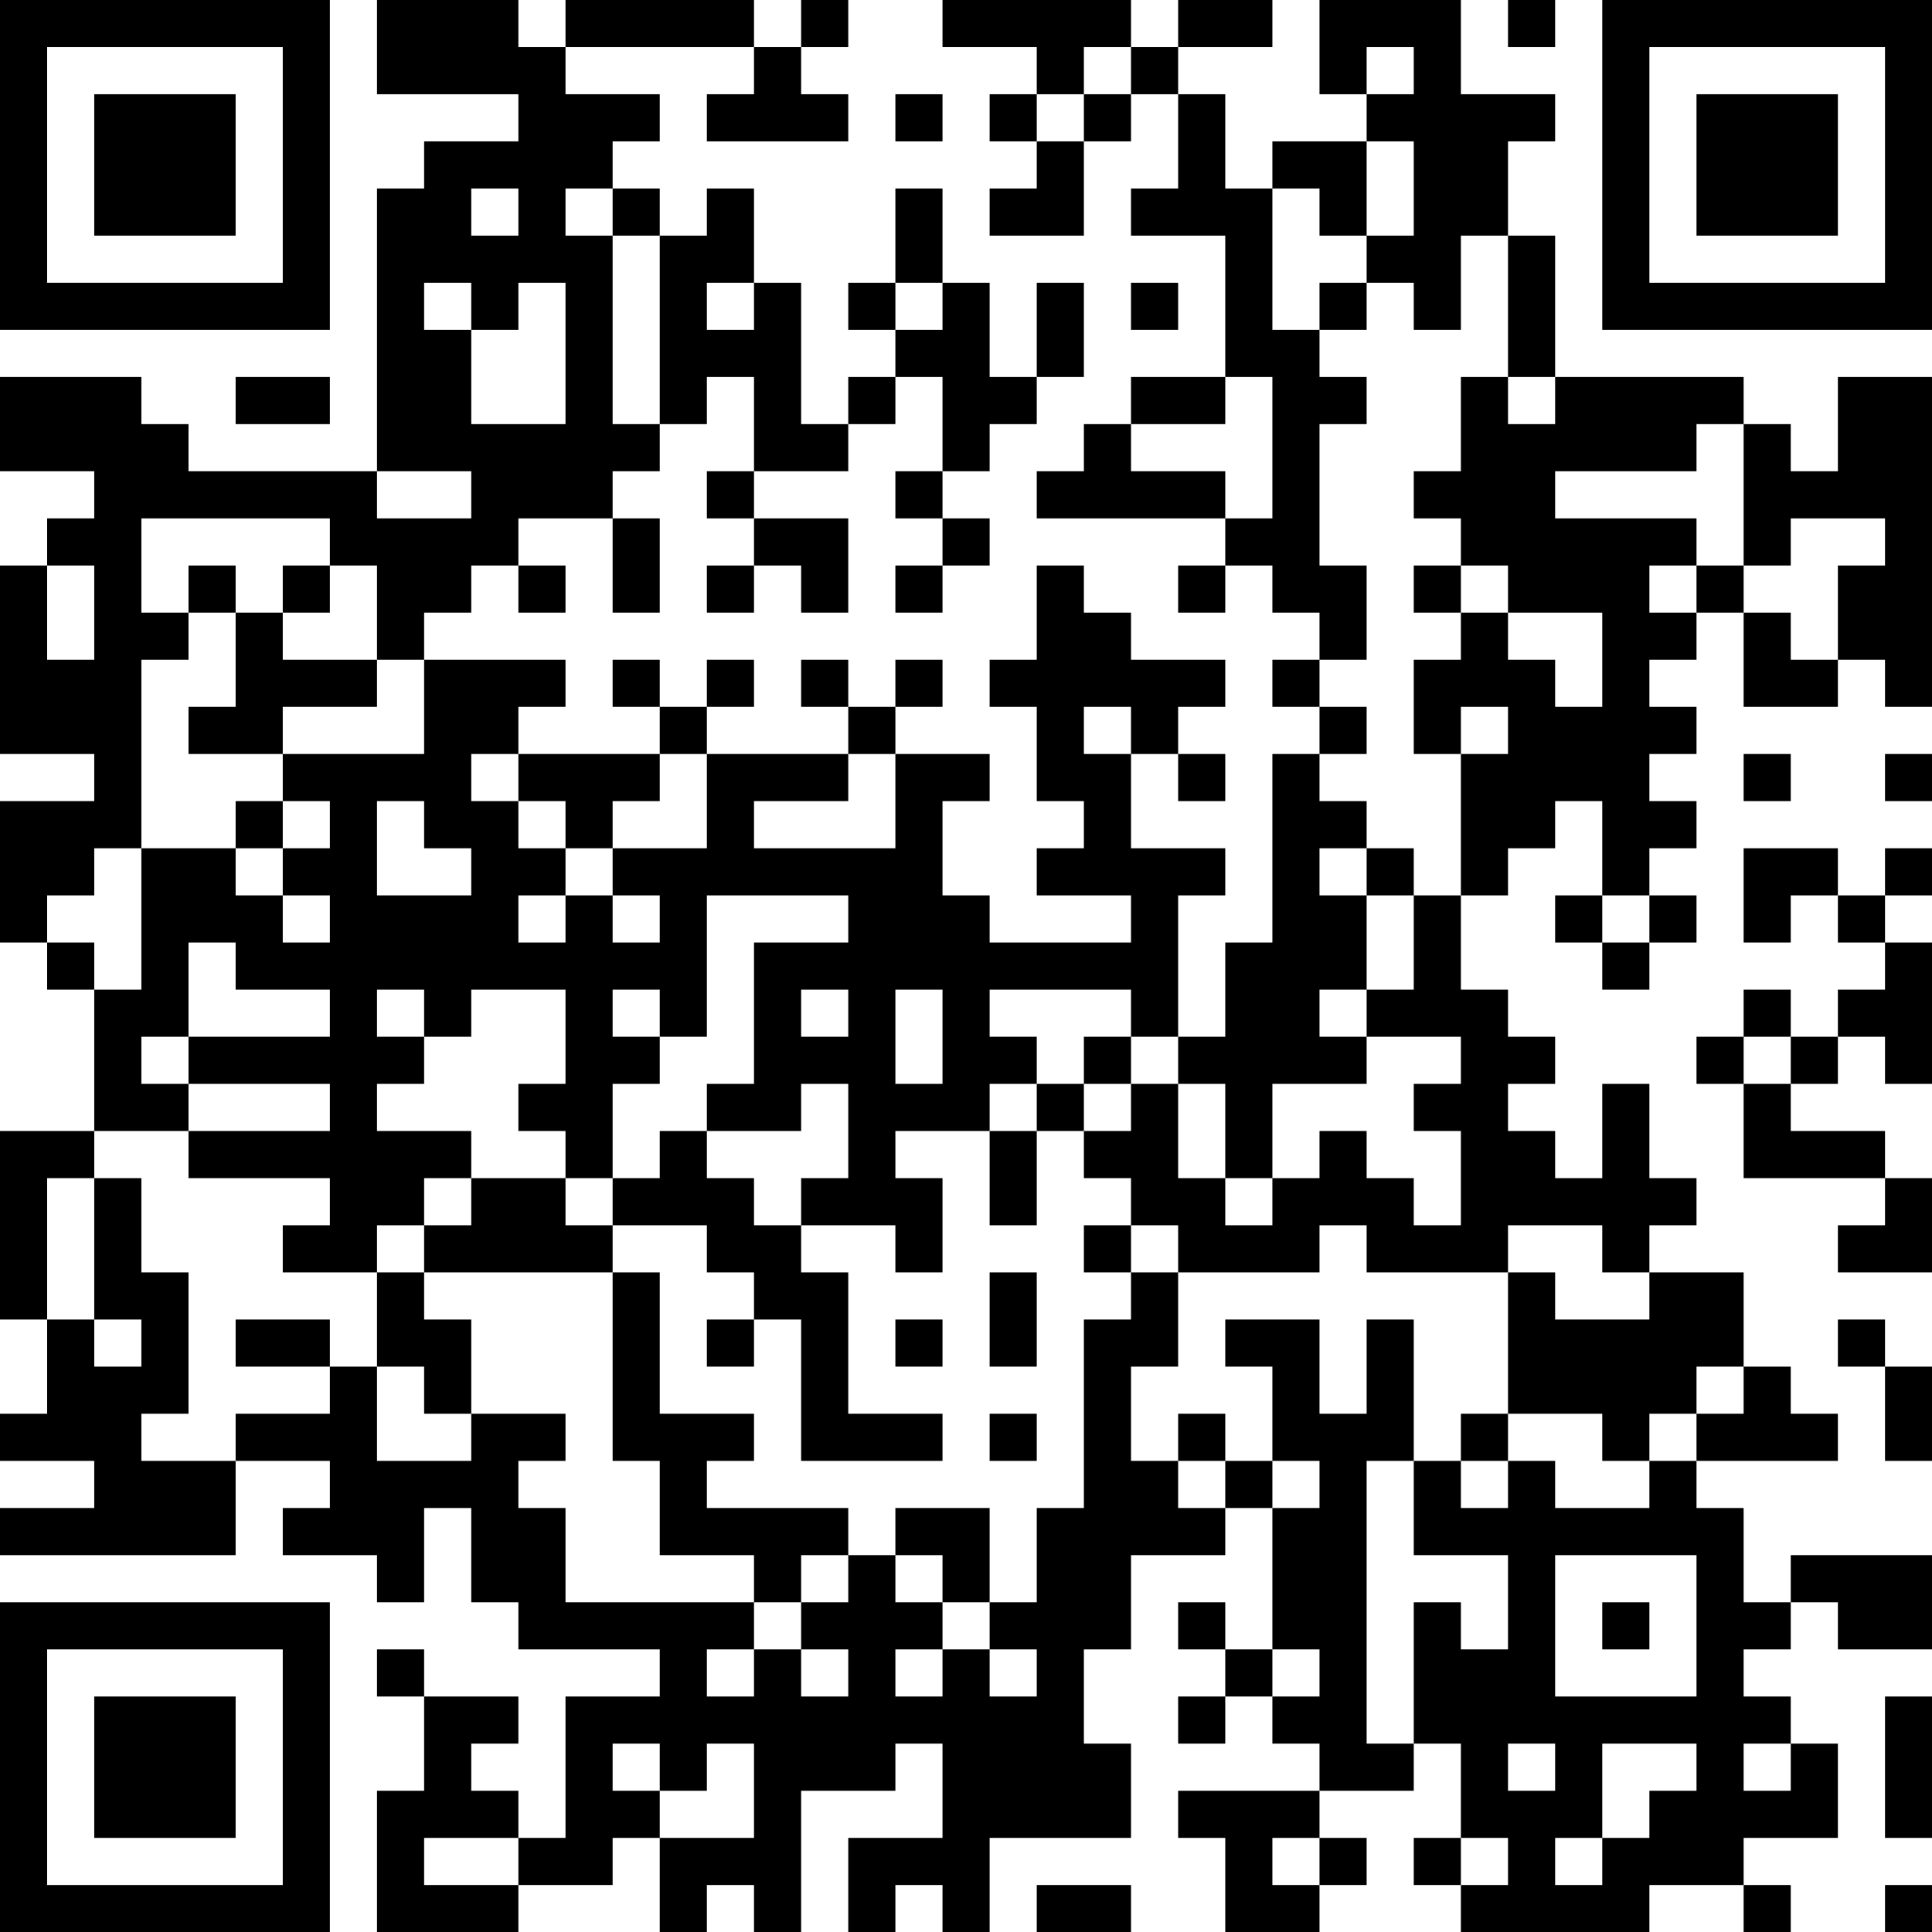 <?xml version="1.0" encoding="UTF-8"?>
<svg xmlns="http://www.w3.org/2000/svg" version="1.1" width="250" height="250" viewBox="0 0 250 250"><rect x="0" y="0" width="250" height="250" fill="#ffffff"/><g transform="scale(6.098)"><g transform="translate(0,0)"><path fill-rule="evenodd" d="M8 0L8 2L11 2L11 3L9 3L9 4L8 4L8 10L4 10L4 9L3 9L3 8L0 8L0 10L2 10L2 11L1 11L1 12L0 12L0 16L2 16L2 17L0 17L0 20L1 20L1 21L2 21L2 24L0 24L0 28L1 28L1 30L0 30L0 31L2 31L2 32L0 32L0 33L5 33L5 31L7 31L7 32L6 32L6 33L8 33L8 34L9 34L9 32L10 32L10 34L11 34L11 35L14 35L14 36L12 36L12 39L11 39L11 38L10 38L10 37L11 37L11 36L9 36L9 35L8 35L8 36L9 36L9 38L8 38L8 41L11 41L11 40L13 40L13 39L14 39L14 41L15 41L15 40L16 40L16 41L17 41L17 38L19 38L19 37L20 37L20 39L18 39L18 41L19 41L19 40L20 40L20 41L21 41L21 39L24 39L24 37L23 37L23 35L24 35L24 33L26 33L26 32L27 32L27 35L26 35L26 34L25 34L25 35L26 35L26 36L25 36L25 37L26 37L26 36L27 36L27 37L28 37L28 38L25 38L25 39L26 39L26 41L28 41L28 40L29 40L29 39L28 39L28 38L30 38L30 37L31 37L31 39L30 39L30 40L31 40L31 41L35 41L35 40L37 40L37 41L38 41L38 40L37 40L37 39L39 39L39 37L38 37L38 36L37 36L37 35L38 35L38 34L39 34L39 35L41 35L41 33L38 33L38 34L37 34L37 32L36 32L36 31L39 31L39 30L38 30L38 29L37 29L37 27L35 27L35 26L36 26L36 25L35 25L35 23L34 23L34 25L33 25L33 24L32 24L32 23L33 23L33 22L32 22L32 21L31 21L31 19L32 19L32 18L33 18L33 17L34 17L34 19L33 19L33 20L34 20L34 21L35 21L35 20L36 20L36 19L35 19L35 18L36 18L36 17L35 17L35 16L36 16L36 15L35 15L35 14L36 14L36 13L37 13L37 15L39 15L39 14L40 14L40 15L41 15L41 8L39 8L39 10L38 10L38 9L37 9L37 8L33 8L33 5L32 5L32 3L33 3L33 2L31 2L31 0L28 0L28 2L29 2L29 3L27 3L27 4L26 4L26 2L25 2L25 1L27 1L27 0L25 0L25 1L24 1L24 0L20 0L20 1L22 1L22 2L21 2L21 3L22 3L22 4L21 4L21 5L23 5L23 3L24 3L24 2L25 2L25 4L24 4L24 5L26 5L26 8L24 8L24 9L23 9L23 10L22 10L22 11L26 11L26 12L25 12L25 13L26 13L26 12L27 12L27 13L28 13L28 14L27 14L27 15L28 15L28 16L27 16L27 20L26 20L26 22L25 22L25 19L26 19L26 18L24 18L24 16L25 16L25 17L26 17L26 16L25 16L25 15L26 15L26 14L24 14L24 13L23 13L23 12L22 12L22 14L21 14L21 15L22 15L22 17L23 17L23 18L22 18L22 19L24 19L24 20L21 20L21 19L20 19L20 17L21 17L21 16L19 16L19 15L20 15L20 14L19 14L19 15L18 15L18 14L17 14L17 15L18 15L18 16L15 16L15 15L16 15L16 14L15 14L15 15L14 15L14 14L13 14L13 15L14 15L14 16L11 16L11 15L12 15L12 14L9 14L9 13L10 13L10 12L11 12L11 13L12 13L12 12L11 12L11 11L13 11L13 13L14 13L14 11L13 11L13 10L14 10L14 9L15 9L15 8L16 8L16 10L15 10L15 11L16 11L16 12L15 12L15 13L16 13L16 12L17 12L17 13L18 13L18 11L16 11L16 10L18 10L18 9L19 9L19 8L20 8L20 10L19 10L19 11L20 11L20 12L19 12L19 13L20 13L20 12L21 12L21 11L20 11L20 10L21 10L21 9L22 9L22 8L23 8L23 6L22 6L22 8L21 8L21 6L20 6L20 4L19 4L19 6L18 6L18 7L19 7L19 8L18 8L18 9L17 9L17 6L16 6L16 4L15 4L15 5L14 5L14 4L13 4L13 3L14 3L14 2L12 2L12 1L16 1L16 2L15 2L15 3L18 3L18 2L17 2L17 1L18 1L18 0L17 0L17 1L16 1L16 0L12 0L12 1L11 1L11 0ZM32 0L32 1L33 1L33 0ZM23 1L23 2L22 2L22 3L23 3L23 2L24 2L24 1ZM29 1L29 2L30 2L30 1ZM19 2L19 3L20 3L20 2ZM29 3L29 5L28 5L28 4L27 4L27 7L28 7L28 8L29 8L29 9L28 9L28 12L29 12L29 14L28 14L28 15L29 15L29 16L28 16L28 17L29 17L29 18L28 18L28 19L29 19L29 21L28 21L28 22L29 22L29 23L27 23L27 25L26 25L26 23L25 23L25 22L24 22L24 21L21 21L21 22L22 22L22 23L21 23L21 24L19 24L19 25L20 25L20 27L19 27L19 26L17 26L17 25L18 25L18 23L17 23L17 24L15 24L15 23L16 23L16 20L18 20L18 19L15 19L15 22L14 22L14 21L13 21L13 22L14 22L14 23L13 23L13 25L12 25L12 24L11 24L11 23L12 23L12 21L10 21L10 22L9 22L9 21L8 21L8 22L9 22L9 23L8 23L8 24L10 24L10 25L9 25L9 26L8 26L8 27L6 27L6 26L7 26L7 25L4 25L4 24L7 24L7 23L4 23L4 22L7 22L7 21L5 21L5 20L4 20L4 22L3 22L3 23L4 23L4 24L2 24L2 25L1 25L1 28L2 28L2 29L3 29L3 28L2 28L2 25L3 25L3 27L4 27L4 30L3 30L3 31L5 31L5 30L7 30L7 29L8 29L8 31L10 31L10 30L12 30L12 31L11 31L11 32L12 32L12 34L16 34L16 35L15 35L15 36L16 36L16 35L17 35L17 36L18 36L18 35L17 35L17 34L18 34L18 33L19 33L19 34L20 34L20 35L19 35L19 36L20 36L20 35L21 35L21 36L22 36L22 35L21 35L21 34L22 34L22 32L23 32L23 28L24 28L24 27L25 27L25 29L24 29L24 31L25 31L25 32L26 32L26 31L27 31L27 32L28 32L28 31L27 31L27 29L26 29L26 28L28 28L28 30L29 30L29 28L30 28L30 31L29 31L29 37L30 37L30 34L31 34L31 35L32 35L32 33L30 33L30 31L31 31L31 32L32 32L32 31L33 31L33 32L35 32L35 31L36 31L36 30L37 30L37 29L36 29L36 30L35 30L35 31L34 31L34 30L32 30L32 27L33 27L33 28L35 28L35 27L34 27L34 26L32 26L32 27L29 27L29 26L28 26L28 27L25 27L25 26L24 26L24 25L23 25L23 24L24 24L24 23L25 23L25 25L26 25L26 26L27 26L27 25L28 25L28 24L29 24L29 25L30 25L30 26L31 26L31 24L30 24L30 23L31 23L31 22L29 22L29 21L30 21L30 19L31 19L31 16L32 16L32 15L31 15L31 16L30 16L30 14L31 14L31 13L32 13L32 14L33 14L33 15L34 15L34 13L32 13L32 12L31 12L31 11L30 11L30 10L31 10L31 8L32 8L32 9L33 9L33 8L32 8L32 5L31 5L31 7L30 7L30 6L29 6L29 5L30 5L30 3ZM10 4L10 5L11 5L11 4ZM12 4L12 5L13 5L13 9L14 9L14 5L13 5L13 4ZM9 6L9 7L10 7L10 9L12 9L12 6L11 6L11 7L10 7L10 6ZM15 6L15 7L16 7L16 6ZM19 6L19 7L20 7L20 6ZM24 6L24 7L25 7L25 6ZM28 6L28 7L29 7L29 6ZM5 8L5 9L7 9L7 8ZM26 8L26 9L24 9L24 10L26 10L26 11L27 11L27 8ZM36 9L36 10L33 10L33 11L36 11L36 12L35 12L35 13L36 13L36 12L37 12L37 13L38 13L38 14L39 14L39 12L40 12L40 11L38 11L38 12L37 12L37 9ZM8 10L8 11L10 11L10 10ZM3 11L3 13L4 13L4 14L3 14L3 18L2 18L2 19L1 19L1 20L2 20L2 21L3 21L3 18L5 18L5 19L6 19L6 20L7 20L7 19L6 19L6 18L7 18L7 17L6 17L6 16L9 16L9 14L8 14L8 12L7 12L7 11ZM1 12L1 14L2 14L2 12ZM4 12L4 13L5 13L5 15L4 15L4 16L6 16L6 15L8 15L8 14L6 14L6 13L7 13L7 12L6 12L6 13L5 13L5 12ZM30 12L30 13L31 13L31 12ZM23 15L23 16L24 16L24 15ZM10 16L10 17L11 17L11 18L12 18L12 19L11 19L11 20L12 20L12 19L13 19L13 20L14 20L14 19L13 19L13 18L15 18L15 16L14 16L14 17L13 17L13 18L12 18L12 17L11 17L11 16ZM18 16L18 17L16 17L16 18L19 18L19 16ZM37 16L37 17L38 17L38 16ZM40 16L40 17L41 17L41 16ZM5 17L5 18L6 18L6 17ZM8 17L8 19L10 19L10 18L9 18L9 17ZM29 18L29 19L30 19L30 18ZM37 18L37 20L38 20L38 19L39 19L39 20L40 20L40 21L39 21L39 22L38 22L38 21L37 21L37 22L36 22L36 23L37 23L37 25L40 25L40 26L39 26L39 27L41 27L41 25L40 25L40 24L38 24L38 23L39 23L39 22L40 22L40 23L41 23L41 20L40 20L40 19L41 19L41 18L40 18L40 19L39 19L39 18ZM34 19L34 20L35 20L35 19ZM17 21L17 22L18 22L18 21ZM19 21L19 23L20 23L20 21ZM23 22L23 23L22 23L22 24L21 24L21 26L22 26L22 24L23 24L23 23L24 23L24 22ZM37 22L37 23L38 23L38 22ZM14 24L14 25L13 25L13 26L12 26L12 25L10 25L10 26L9 26L9 27L8 27L8 29L9 29L9 30L10 30L10 28L9 28L9 27L13 27L13 31L14 31L14 33L16 33L16 34L17 34L17 33L18 33L18 32L15 32L15 31L16 31L16 30L14 30L14 27L13 27L13 26L15 26L15 27L16 27L16 28L15 28L15 29L16 29L16 28L17 28L17 31L20 31L20 30L18 30L18 27L17 27L17 26L16 26L16 25L15 25L15 24ZM23 26L23 27L24 27L24 26ZM21 27L21 29L22 29L22 27ZM5 28L5 29L7 29L7 28ZM19 28L19 29L20 29L20 28ZM39 28L39 29L40 29L40 31L41 31L41 29L40 29L40 28ZM21 30L21 31L22 31L22 30ZM25 30L25 31L26 31L26 30ZM31 30L31 31L32 31L32 30ZM19 32L19 33L20 33L20 34L21 34L21 32ZM33 33L33 36L36 36L36 33ZM34 34L34 35L35 35L35 34ZM27 35L27 36L28 36L28 35ZM40 36L40 39L41 39L41 36ZM13 37L13 38L14 38L14 39L16 39L16 37L15 37L15 38L14 38L14 37ZM32 37L32 38L33 38L33 37ZM34 37L34 39L33 39L33 40L34 40L34 39L35 39L35 38L36 38L36 37ZM37 37L37 38L38 38L38 37ZM9 39L9 40L11 40L11 39ZM27 39L27 40L28 40L28 39ZM31 39L31 40L32 40L32 39ZM22 40L22 41L24 41L24 40ZM40 40L40 41L41 41L41 40ZM0 0L0 7L7 7L7 0ZM1 1L1 6L6 6L6 1ZM2 2L2 5L5 5L5 2ZM34 0L34 7L41 7L41 0ZM35 1L35 6L40 6L40 1ZM36 2L36 5L39 5L39 2ZM0 34L0 41L7 41L7 34ZM1 35L1 40L6 40L6 35ZM2 36L2 39L5 39L5 36Z" fill="#000000"/></g></g></svg>
